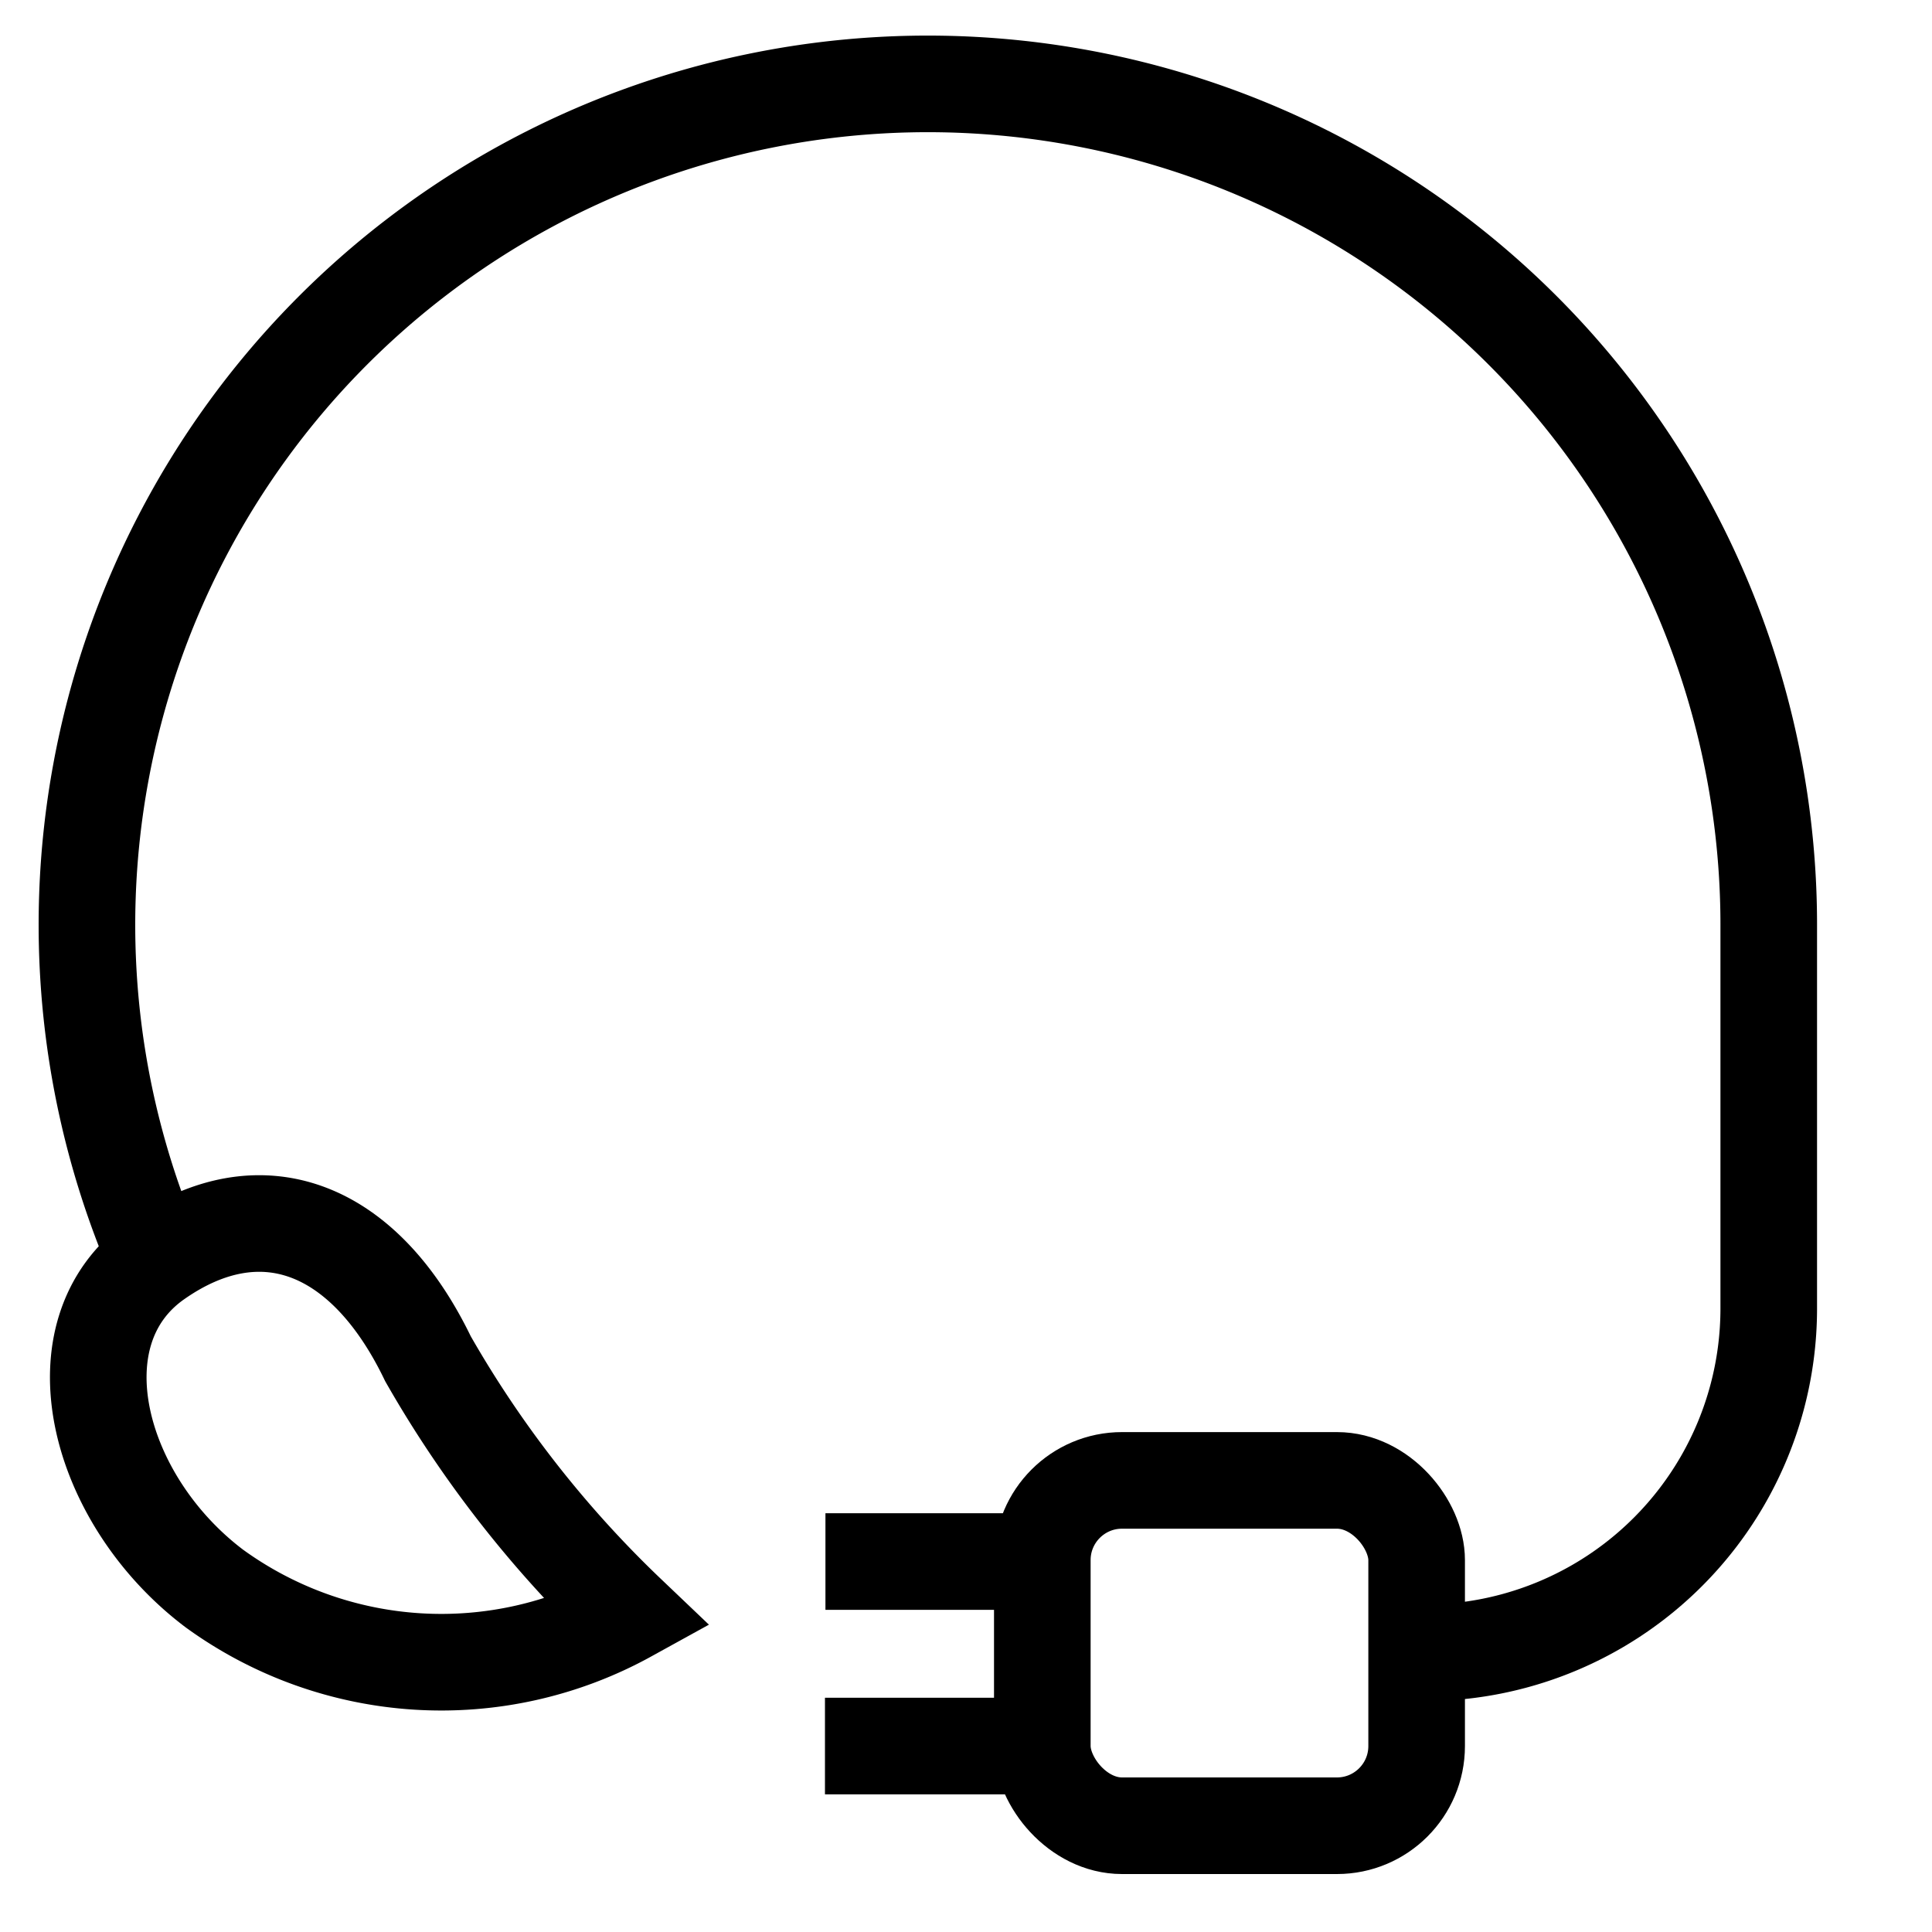 <svg id="Layer_1" data-name="Layer 1" xmlns="http://www.w3.org/2000/svg" viewBox="0 0 40 40"><defs><style>.cls-1{fill:none;stroke:#000;stroke-miterlimit:10;stroke-width:2px;}</style></defs><path class="cls-1" d="M3.24,26.08a17.41,17.41,0,1,1,33.38-6.93v7.94a7.13,7.13,0,0,1-7.13,7.13H28.8"/><path class="cls-1" d="M4.44,32.89C2,31.05,1.1,27.58,3.24,26.08s4.29-.71,5.62,2.05A23.17,23.17,0,0,0,13,33.42,8,8,0,0,1,4.44,32.89Z"/><rect class="cls-1" x="21.58" y="30.65" width="7.75" height="7.15" rx="1.65"/><line class="cls-1" x1="21.32" y1="32.33" x2="17.09" y2="32.33"/><line class="cls-1" x1="21.31" y1="36.15" x2="17.08" y2="36.15"/></svg>
